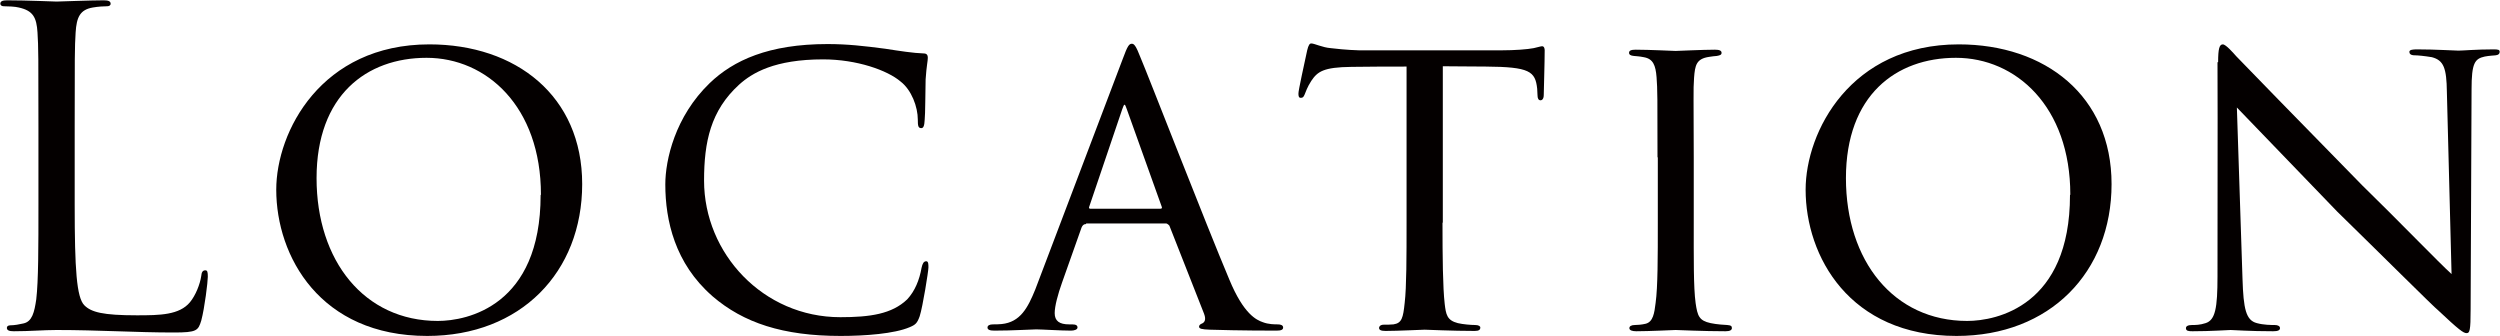 <?xml version="1.0" encoding="UTF-8"?> <svg xmlns="http://www.w3.org/2000/svg" id="_レイヤー_2" data-name="レイヤー 2" viewBox="0 0 80 10.74"><defs><style> .cls-1 { fill: #040000; } </style></defs><g id="title"><g><path class="cls-1" d="M2.39,6.56c0,2.06.06,2.96.31,3.21.22.22.59.32,1.68.32.74,0,1.36-.01,1.7-.42.18-.22.32-.57.36-.84.01-.11.04-.18.13-.18.07,0,.08.06.08.21s-.1.99-.21,1.4c-.1.32-.14.38-.88.38-1.21,0-2.4-.08-3.75-.08-.43,0-.85.04-1.37.04-.15,0-.22-.03-.22-.11,0-.04.03-.08.11-.08.13,0,.29-.03.42-.06.28-.06.35-.36.41-.77.07-.59.07-1.69.07-3.04v-2.47c0-2.19,0-2.58-.03-3.03-.03-.48-.14-.7-.6-.8-.11-.03-.35-.04-.48-.04-.06,0-.11-.03-.11-.08,0-.08.07-.11.22-.11.63,0,1.51.04,1.58.04s1.09-.04,1.51-.04c.15,0,.22.03.22.11,0,.06-.06.08-.11.08-.1,0-.29.01-.46.04-.41.07-.52.31-.55.8-.03.45-.03.84-.03,3.03v2.49Z"></path><path class="cls-1" d="M8.84,6.07c0-1.86,1.44-4.65,4.9-4.65,2.77,0,4.89,1.65,4.89,4.47s-1.97,4.86-4.96,4.86c-3.43,0-4.83-2.55-4.83-4.68ZM17.31,6.23c0-2.82-1.74-4.38-3.66-4.38s-3.52,1.2-3.52,3.85,1.53,4.57,3.88,4.57c.94,0,3.29-.48,3.29-4.03Z"></path><path class="cls-1" d="M22.79,9.47c-1.19-1.04-1.5-2.41-1.5-3.57,0-.78.31-2.17,1.42-3.24.76-.73,1.89-1.25,3.77-1.25.64,0,1.16.06,1.85.15.45.07.9.14,1.23.15.11,0,.13.07.13.14,0,.11-.04.24-.07.69-.01.39-.01,1.12-.03,1.29-.01.2-.04.27-.11.27-.1,0-.11-.08-.11-.27,0-.41-.2-.95-.55-1.22-.42-.36-1.4-.71-2.48-.71-1.55,0-2.27.43-2.69.81-.91.83-1.12,1.83-1.12,3.07,0,2.33,1.89,4.37,4.36,4.37.95,0,1.65-.1,2.14-.57.25-.27.39-.62.46-1.01.03-.14.07-.21.15-.21.07,0,.07.1.07.2,0,.11-.18,1.25-.28,1.56-.08.22-.13.27-.32.35-.49.21-1.43.28-2.21.28-1.85,0-3.11-.42-4.1-1.27Z"></path><path class="cls-1" d="M34.75,7.17c-.07,0-.11.04-.14.11l-.62,1.75c-.14.39-.24.77-.24.99,0,.25.15.36.46.36h.1c.13,0,.17.04.17.1,0,.07-.11.1-.21.1-.31,0-.95-.04-1.11-.04-.14,0-.76.04-1.34.04-.15,0-.22-.03-.22-.1,0-.06.06-.1.17-.1.07,0,.2,0,.28-.01.6-.06.84-.52,1.08-1.11l2.8-7.38c.15-.41.2-.48.29-.48.07,0,.13.06.28.45.2.46,2.1,5.35,2.84,7.1.46,1.11.87,1.29,1.07,1.36.18.07.38.07.48.07s.17.03.17.1-.06.1-.21.1c-.14,0-1.19,0-2.13-.03-.27-.01-.35-.03-.35-.1,0-.04.04-.08.1-.1.06-.03.14-.1.06-.31l-1.11-2.82s-.06-.07-.11-.07h-2.55ZM37.13,6.68c.06,0,.06-.04.04-.08l-1.11-3.1c-.07-.2-.08-.2-.15,0l-1.05,3.1c-.03.06,0,.08.03.08h2.24Z"></path><path class="cls-1" d="M46.16,7.13c0,1.08.01,2.07.07,2.59.04.34.07.53.42.62.17.04.43.06.55.06s.17.04.17.08c0,.07-.04.11-.18.11-.71,0-1.54-.04-1.6-.04s-.88.04-1.25.04c-.15,0-.21-.03-.21-.1,0-.04.04-.1.15-.1s.2,0,.31-.01c.27-.04.31-.21.36-.69.06-.5.06-1.51.06-2.56V2.13c-.46,0-1.2,0-1.76.01-.9.01-1.09.15-1.29.45-.13.2-.18.36-.21.43-.04.1-.07.11-.13.11s-.07-.06-.07-.13c-.01-.08.2-1.01.28-1.39.04-.17.08-.22.13-.22.1,0,.36.13.62.15.49.06.88.07.9.07h4.59c.39,0,.81-.03,1.01-.07.18-.04.22-.06.27-.06.06,0,.08.07.08.13,0,.39-.03,1.32-.03,1.43,0,.13-.06.17-.1.17-.07,0-.1-.06-.1-.17,0-.04,0-.06-.01-.2-.06-.56-.24-.7-1.65-.71-.53,0-.97-.01-1.37-.01v5Z"></path><path class="cls-1" d="M53.04,5.03c0-1.85,0-2.19-.03-2.56-.03-.38-.11-.59-.41-.64-.14-.03-.24-.03-.32-.04-.1-.01-.15-.04-.15-.1,0-.07.06-.1.21-.1.43,0,1.23.04,1.28.04.06,0,.87-.04,1.26-.04.14,0,.21.03.21.1,0,.06-.04.08-.15.1-.08.01-.15.01-.25.03-.41.06-.45.27-.48.67-.03.38-.01.7-.01,2.55v2.1c0,1.08-.01,2.06.06,2.56.06.41.11.56.48.64.18.04.48.06.53.06.13.01.15.04.15.1s-.06.1-.2.1c-.71,0-1.53-.04-1.6-.04-.04,0-.87.04-1.26.04-.13,0-.22-.03-.22-.1,0-.06.06-.1.18-.1.07,0,.22-.01.34-.04.24-.06.28-.34.32-.67.07-.5.07-1.5.07-2.55v-2.1Z"></path><path class="cls-1" d="M57.78,6.07c0-1.86,1.44-4.65,4.9-4.65,2.77,0,4.89,1.65,4.89,4.47s-1.97,4.86-4.96,4.86c-3.43,0-4.83-2.55-4.83-4.68ZM66.25,6.23c0-2.82-1.74-4.38-3.66-4.38s-3.52,1.2-3.52,3.85,1.53,4.57,3.88,4.57c.94,0,3.29-.48,3.29-4.03Z"></path><path class="cls-1" d="M70.98,1.99c0-.43.04-.57.15-.57.1,0,.34.28.43.38.13.14,2.07,2.13,4.03,4.13,1.09,1.06,2.49,2.51,2.86,2.84l-.15-5.83c-.01-.76-.1-1.01-.48-1.11-.24-.04-.45-.06-.55-.06-.14,0-.17-.06-.17-.11,0-.07.11-.08.25-.08.6,0,1.19.04,1.32.04.14,0,.57-.04,1.12-.04.15,0,.2.01.2.08,0,.06-.04.1-.13.11-.08.01-.2.01-.35.04-.32.07-.42.21-.42,1.05l-.03,7.03c0,.7-.03.77-.13.77s-.24-.1-.92-.74c-.06-.03-2-1.96-3.22-3.15-1.46-1.51-2.86-2.97-3.21-3.33l.18,5.48c.03.97.11,1.33.46,1.42.22.06.46.06.57.06s.17.04.17.1c0,.07-.07.1-.22.1-.76,0-1.26-.04-1.36-.04s-.62.04-1.22.04c-.13,0-.21-.01-.21-.1,0-.06.06-.1.2-.1.1,0,.25,0,.43-.06.31-.1.38-.48.38-1.5,0-6.68.01-4.52,0-6.85Z"></path></g></g></svg> 